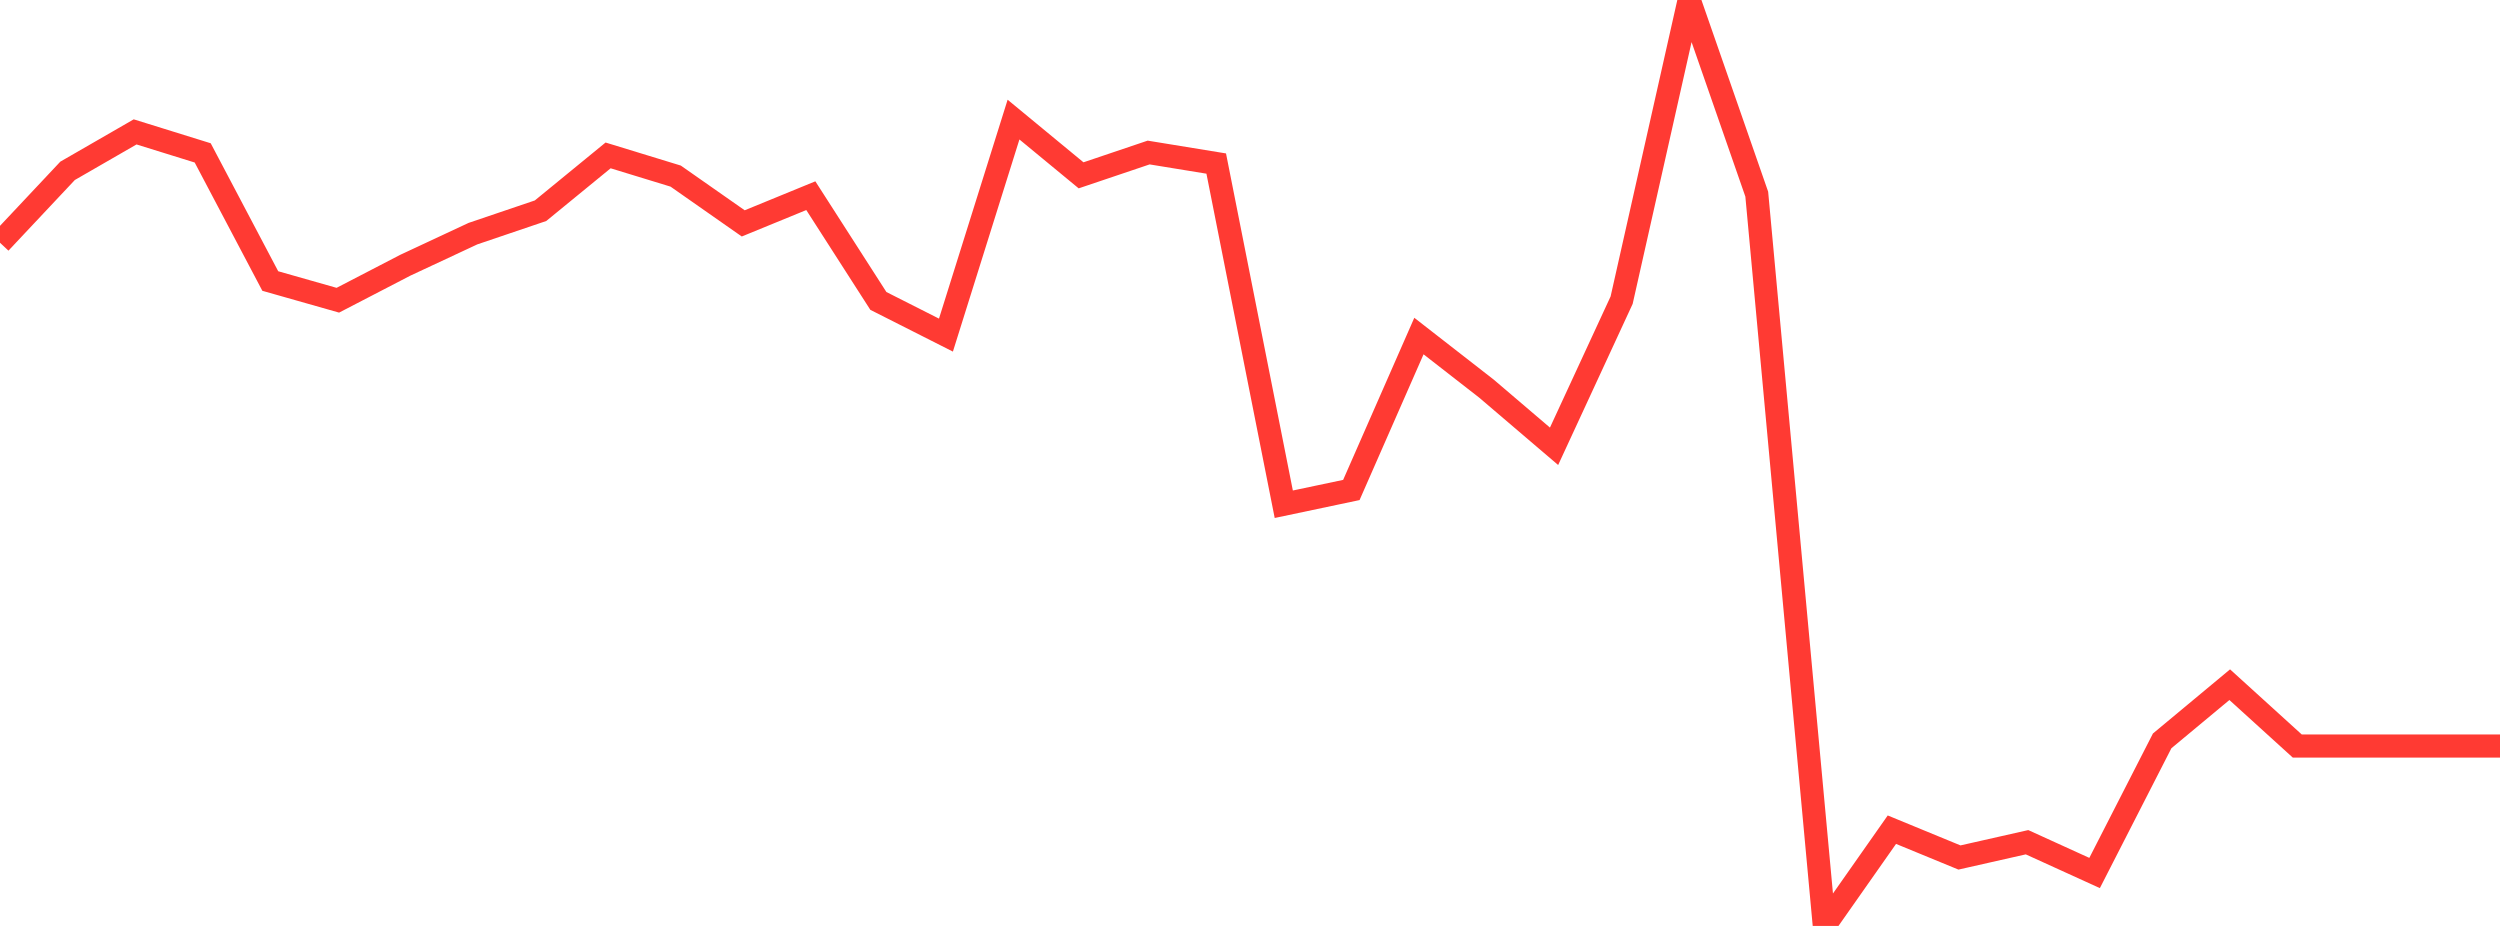 <?xml version="1.0" standalone="no"?>
<!DOCTYPE svg PUBLIC "-//W3C//DTD SVG 1.1//EN" "http://www.w3.org/Graphics/SVG/1.1/DTD/svg11.dtd">

<svg width="135" height="50" viewBox="0 0 135 50" preserveAspectRatio="none" 
  xmlns="http://www.w3.org/2000/svg"
  xmlns:xlink="http://www.w3.org/1999/xlink">


<polyline points="0.0, 13.108 3.649, 9.225 7.297, 7.122 10.946, 8.256 14.595, 15.175 18.243, 16.212 21.892, 14.32 25.541, 12.616 29.189, 11.379 32.838, 8.392 36.486, 9.509 40.135, 12.063 43.784, 10.567 47.432, 16.25 51.081, 18.096 54.73, 6.458 58.378, 9.468 62.027, 8.236 65.676, 8.832 69.324, 27.229 72.973, 26.459 76.622, 18.147 80.27, 20.987 83.919, 24.1 87.568, 16.209 91.216, 0.0 94.865, 10.484 98.514, 50.0 102.162, 44.803 105.811, 46.305 109.459, 45.48 113.108, 47.142 116.757, 40.007 120.405, 36.973 124.054, 40.287 127.703, 40.287 131.351, 40.287 135.0, 40.287" fill="none" stroke="#ff3a33" stroke-width="1.25"/>

</svg>